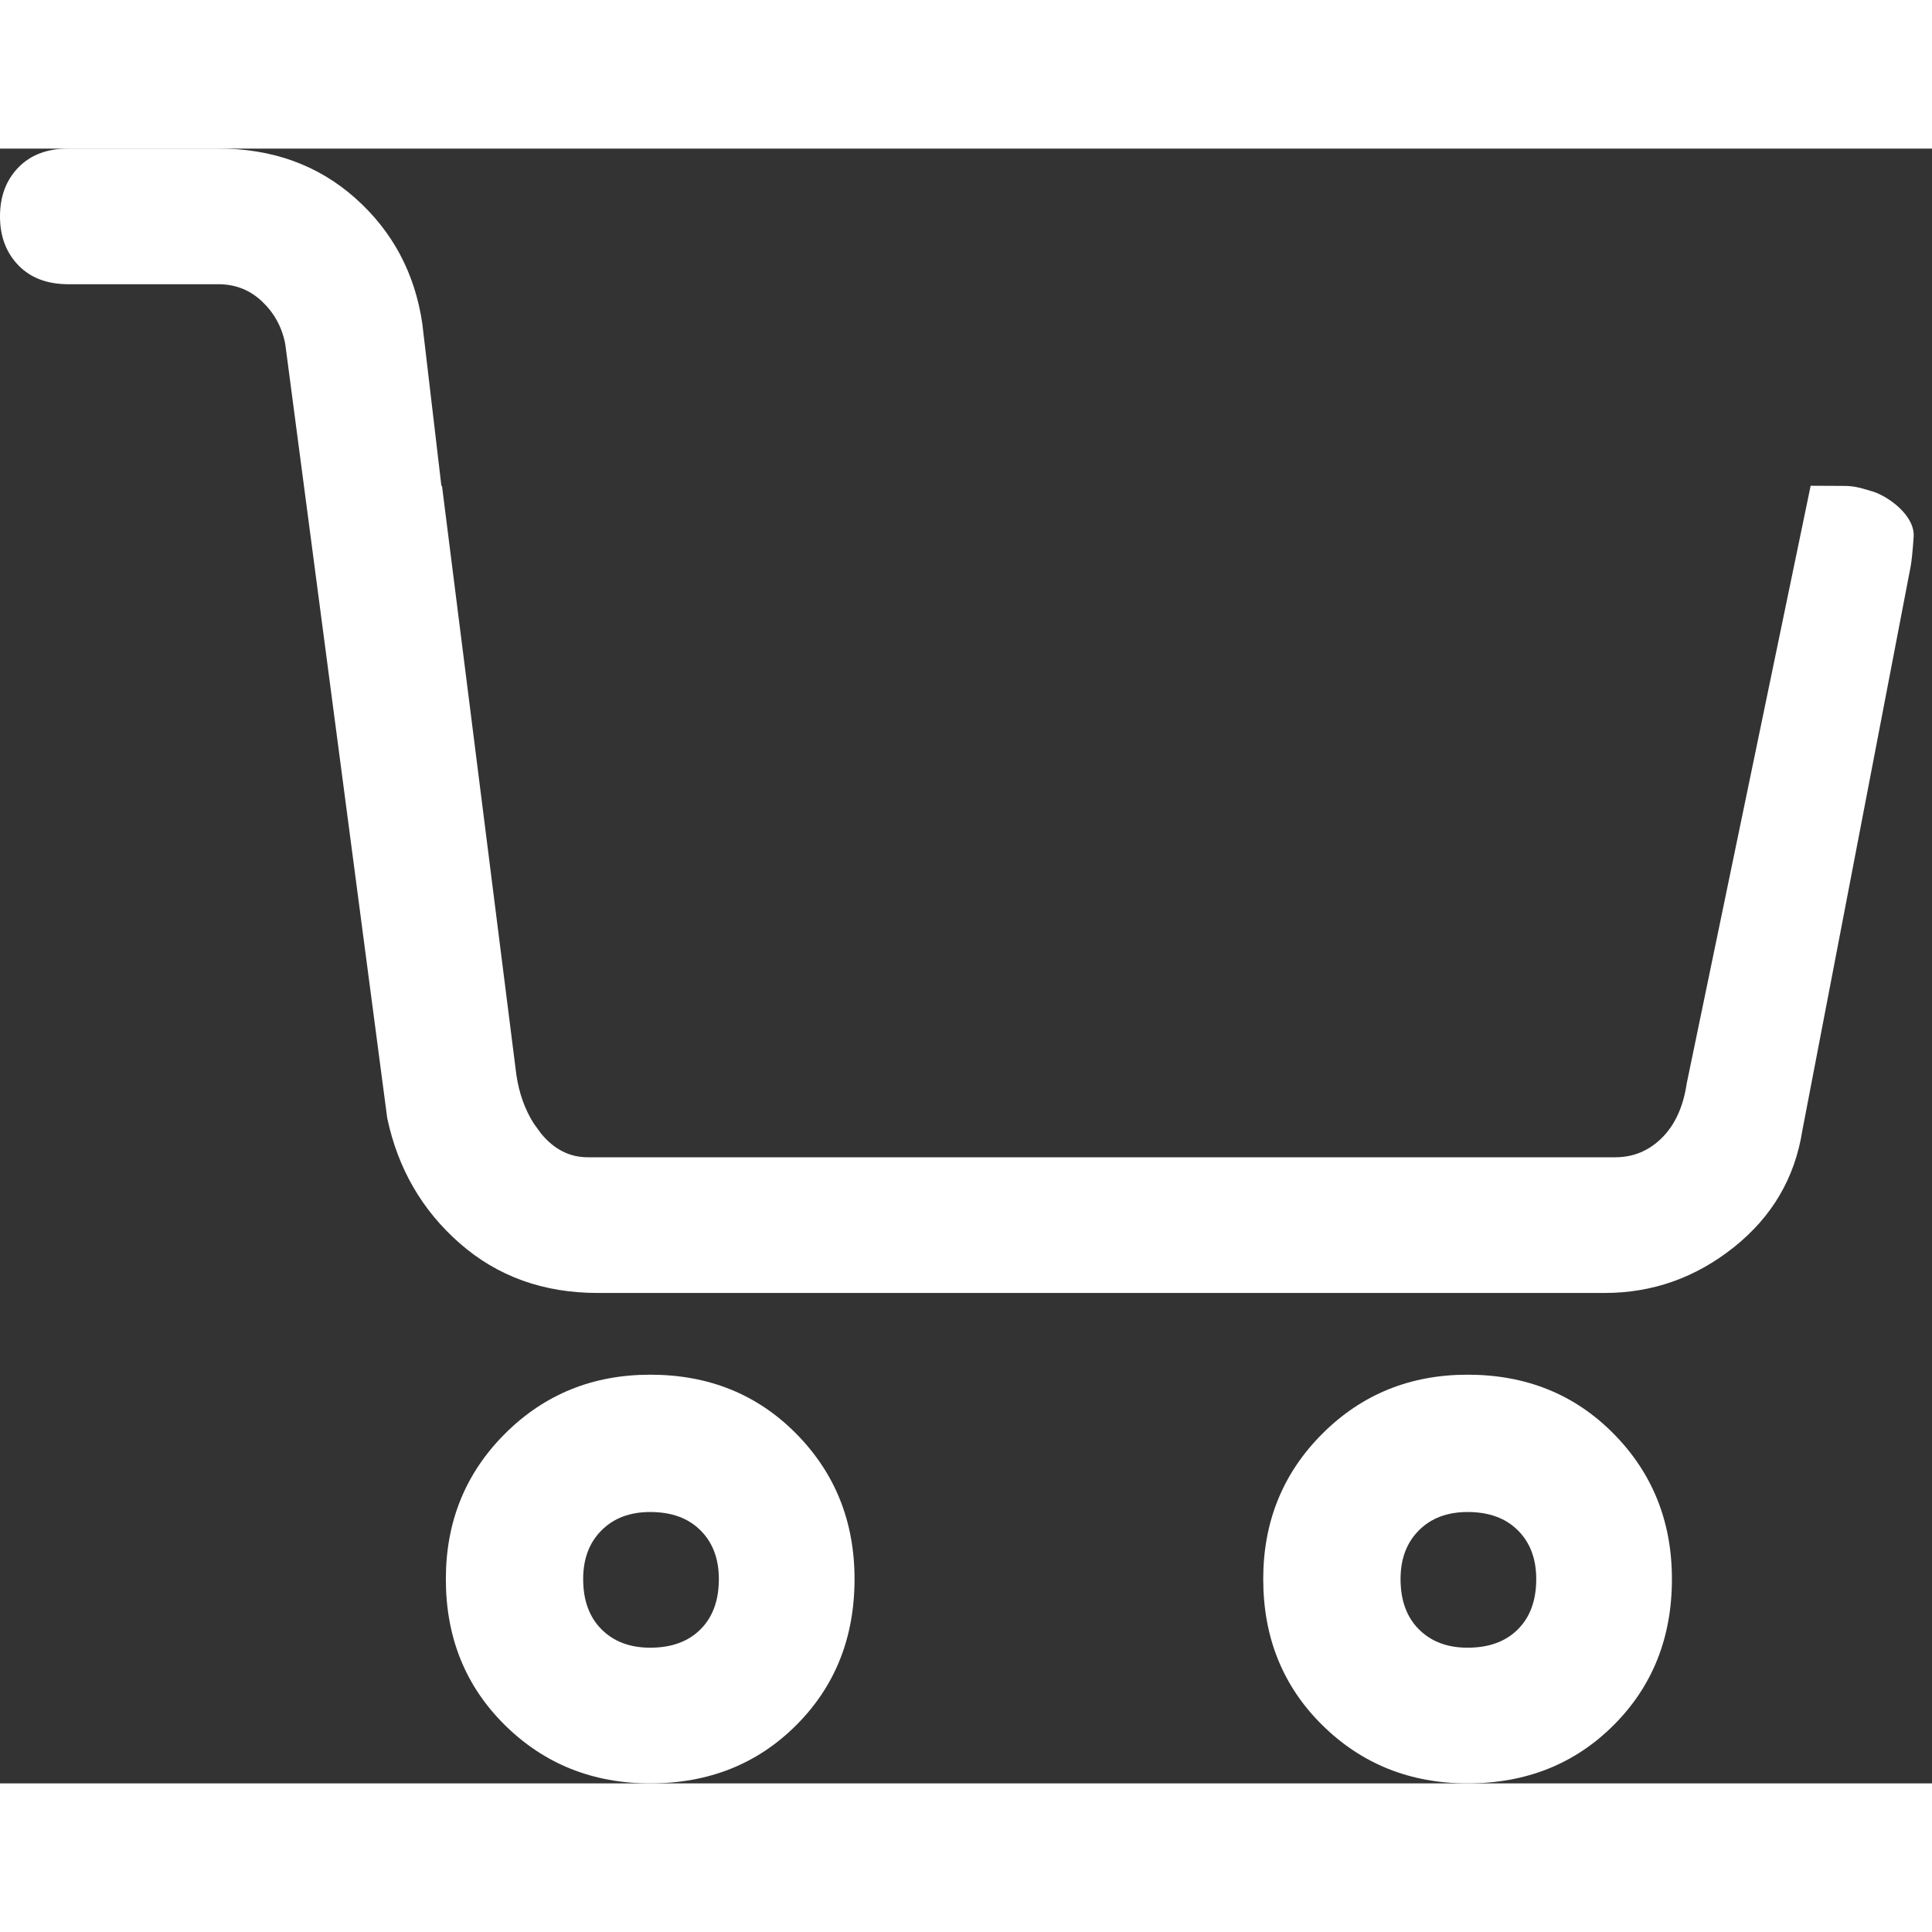<svg height="22" viewBox="0 0 26 22" width="22" xmlns="http://www.w3.org/2000/svg">
  <rect x="0" y="0" width="26" height="22" fill="#333333" stroke="none"/>
  <g fill="#fff" fill-rule="evenodd">
    <path d="m8.75 16.5c.788 0 1.443.265 1.966.795.523.53.784 1.182.784 1.955 0 .788-.261 1.443-.784 1.966-.523.523-1.178.784-1.966.784-.773 0-1.425-.261-1.955-.784-.53-.523-.795-1.178-.795-1.966 0-.773.265-1.425.795-1.955.53-.53 1.182-.795 1.955-.795zm11 0c.788 0 1.443.265 1.966.795.523.53.784 1.182.784 1.955 0 .788-.261 1.443-.784 1.966-.523.523-1.178.784-1.966.784-.773 0-1.425-.261-1.955-.784-.53-.523-.795-1.178-.795-1.966 0-.773.265-1.425.795-1.955.53-.53 1.182-.795 1.955-.795zm-11 1.848c-.272 0-.491.082-.655.247-.165.165-.247.383-.247.655 0 .286.082.512.247.677.165.165.383.247.655.247.286 0 .512-.082.677-.247.165-.165.247-.39.247-.677 0-.272-.082-.491-.247-.655-.165-.165-.39-.247-.677-.247zm11 0c-.272 0-.491.082-.655.247-.165.165-.247.383-.247.655 0 .286.082.512.247.677.165.165.383.247.655.247.286 0 .512-.082.677-.247.165-.165.247-.39.247-.677 0-.272-.082-.491-.247-.655-.165-.165-.39-.247-.677-.247z"/><path d="m24.791 4.539c.143 0 .199.011.407.074s.575.322.555.612c-.013.193-.027.325-.04.396l-1.458 7.594c-.1.636-.407 1.16-.922 1.57-.515.41-1.094.615-1.737.615h-13.554c-.729 0-1.347-.223-1.855-.668-.508-.445-.833-1.008-.976-1.686l-1.372-10.415c-.043-.226-.147-.417-.311-.573-.164-.156-.361-.233-.59-.233h-2.016c-.286 0-.511-.085-.675-.255-.164-.17-.247-.389-.247-.658 0-.269.082-.488.247-.658.164-.17.39-.255.675-.255h2.016c.729 0 1.344.223 1.844.668.5.445.801 1.008.901 1.686l.257 2.185.008-0 1.001 7.927c.037.249.115.467.234.654l.097.134c.175.214.385.321.629.321h13.829c.244 0 .454-.088.629-.263.175-.175.286-.418.332-.73l1.668-8.044z"/>
  </g>
</svg>